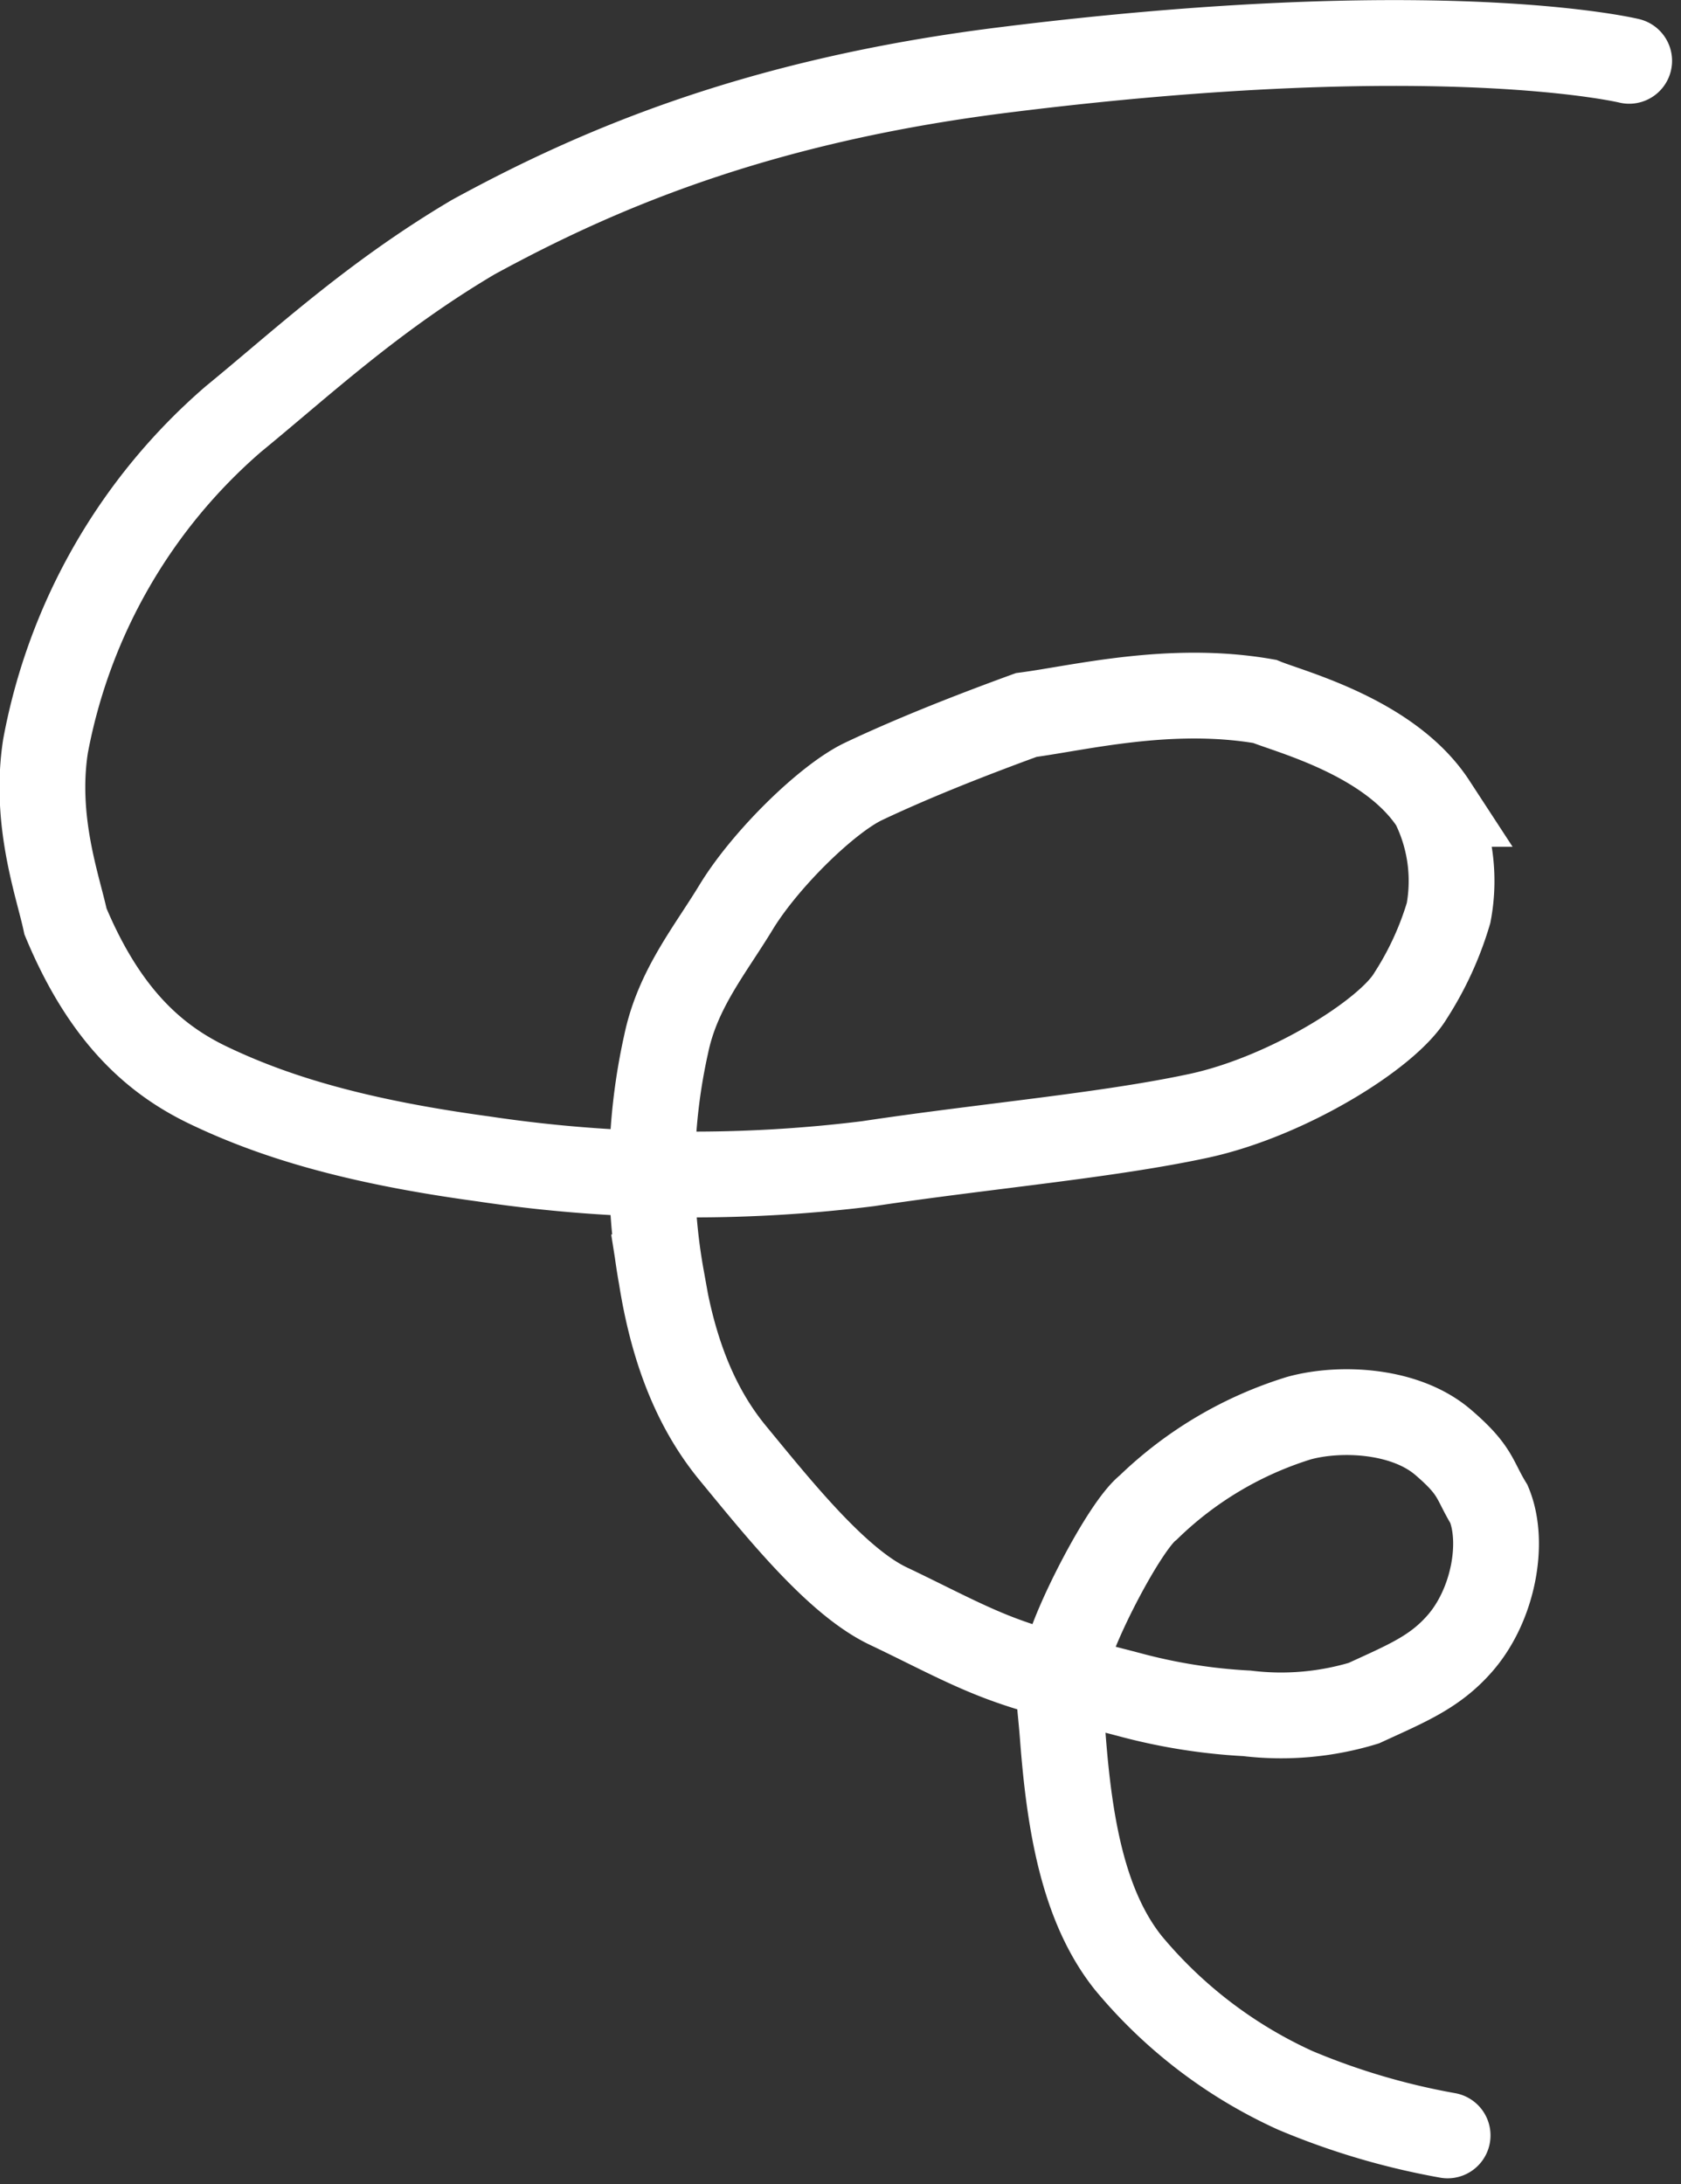 <?xml version="1.0" encoding="UTF-8"?>
<svg xmlns="http://www.w3.org/2000/svg" width="97.992" height="127.279" viewBox="0 0 97.992 127.279">
  <rect x="0" y="0" width="97.992" height="127.279" fill="#333333" stroke="none"/>
  <path id="パス_96" data-name="パス 96" d="M996.1,2701.039a41.674,41.674,0,0,1-8.876-2.623,27.333,27.333,0,0,1-9.732-7.424c-2.639-3.3-3.437-8.114-3.822-13.154-.213-2.762-.338-1.921.222-4.6.382-1.854,3.361-7.7,4.754-8.787a21.879,21.879,0,0,1,8.8-5.214c2.365-.647,6.17-.5,8.4,1.419,1.933,1.658,1.779,2.14,2.668,3.6.923,2.227.252,5.869-1.683,8.094-1.468,1.688-3.08,2.333-5.618,3.5a16.613,16.613,0,0,1-6.813.594,32.872,32.872,0,0,1-6.748-1.064c-2.834-.752-5-1.2-7.182-1.984-2.29-.814-4.368-1.966-6.969-3.2-3.005-1.426-6.355-5.623-9.049-8.893-1.962-2.375-3.444-5.59-4.183-10.265a34.4,34.4,0,0,1,.28-13.608c.667-3.189,2.537-5.434,4.066-7.95,1.7-2.8,5.324-6.346,7.452-7.352,2.726-1.288,5.906-2.564,9.466-3.862,3.119-.413,8.422-1.749,13.9-.793,1.528.625,7.305,2.092,9.838,5.972a10.053,10.053,0,0,1,.885,6.356,18.684,18.684,0,0,1-2.221,4.831c-1.334,2.231-7.18,5.882-12.355,6.994-5.369,1.153-12.5,1.764-19.277,2.788a82.644,82.644,0,0,1-22.422-.282c-7.16-.973-11.975-2.359-15.956-4.257-3.014-1.43-6.024-3.89-8.393-9.576-.434-2.042-1.842-5.854-1.166-10.219a33.229,33.229,0,0,1,10.962-19.069c4-3.273,8.087-7.107,13.961-10.587,7.126-3.89,16.425-7.929,30.87-9.74,25.566-3.205,36.525-.54,36.525-.54" transform="translate(-911.713 -2576.599)" fill="none" stroke="#fff" stroke-linecap="round" stroke-width="5"></path>
</svg>
